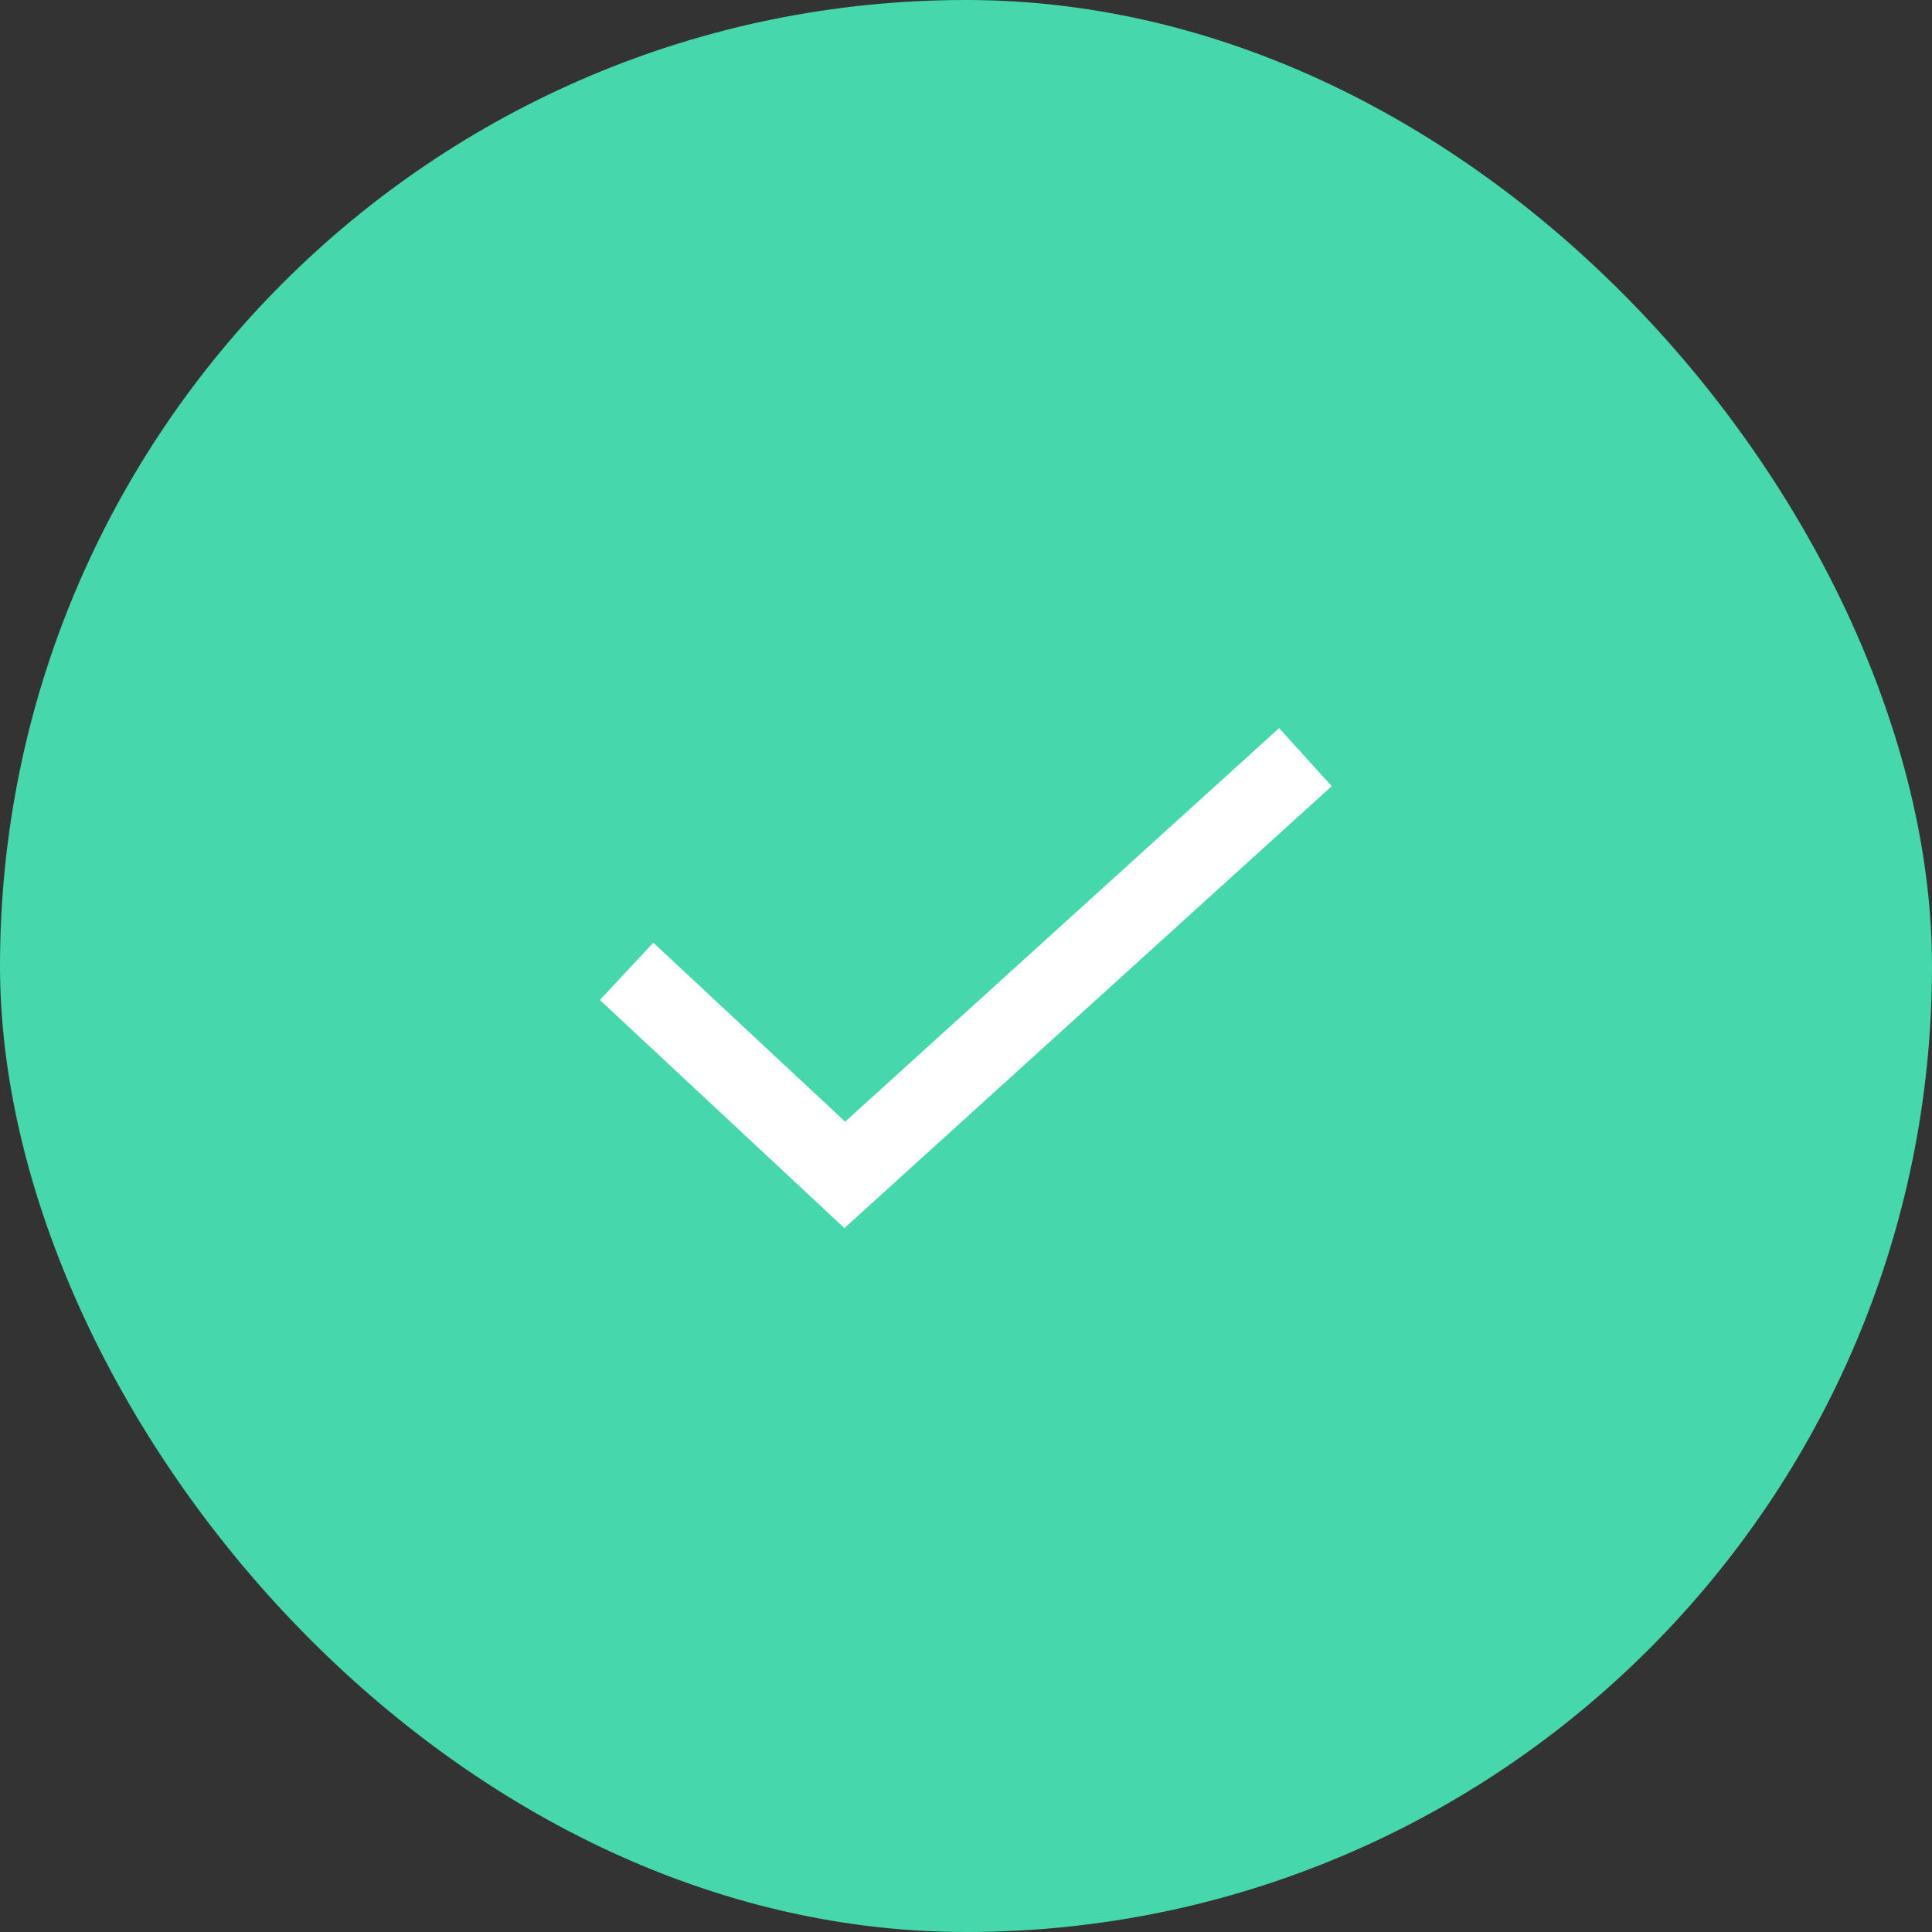 <svg width="74" height="74" viewBox="0 0 74 74" fill="none" xmlns="http://www.w3.org/2000/svg">
<rect x="0" y="0" width="74" height="74" fill="#333333" stroke="none"/>
<rect width="74" height="74" rx="37" fill="#47D7AC"/>
<path d="M24 37.205L32.357 45L50 29" stroke="white" stroke-width="3"/>
</svg>
